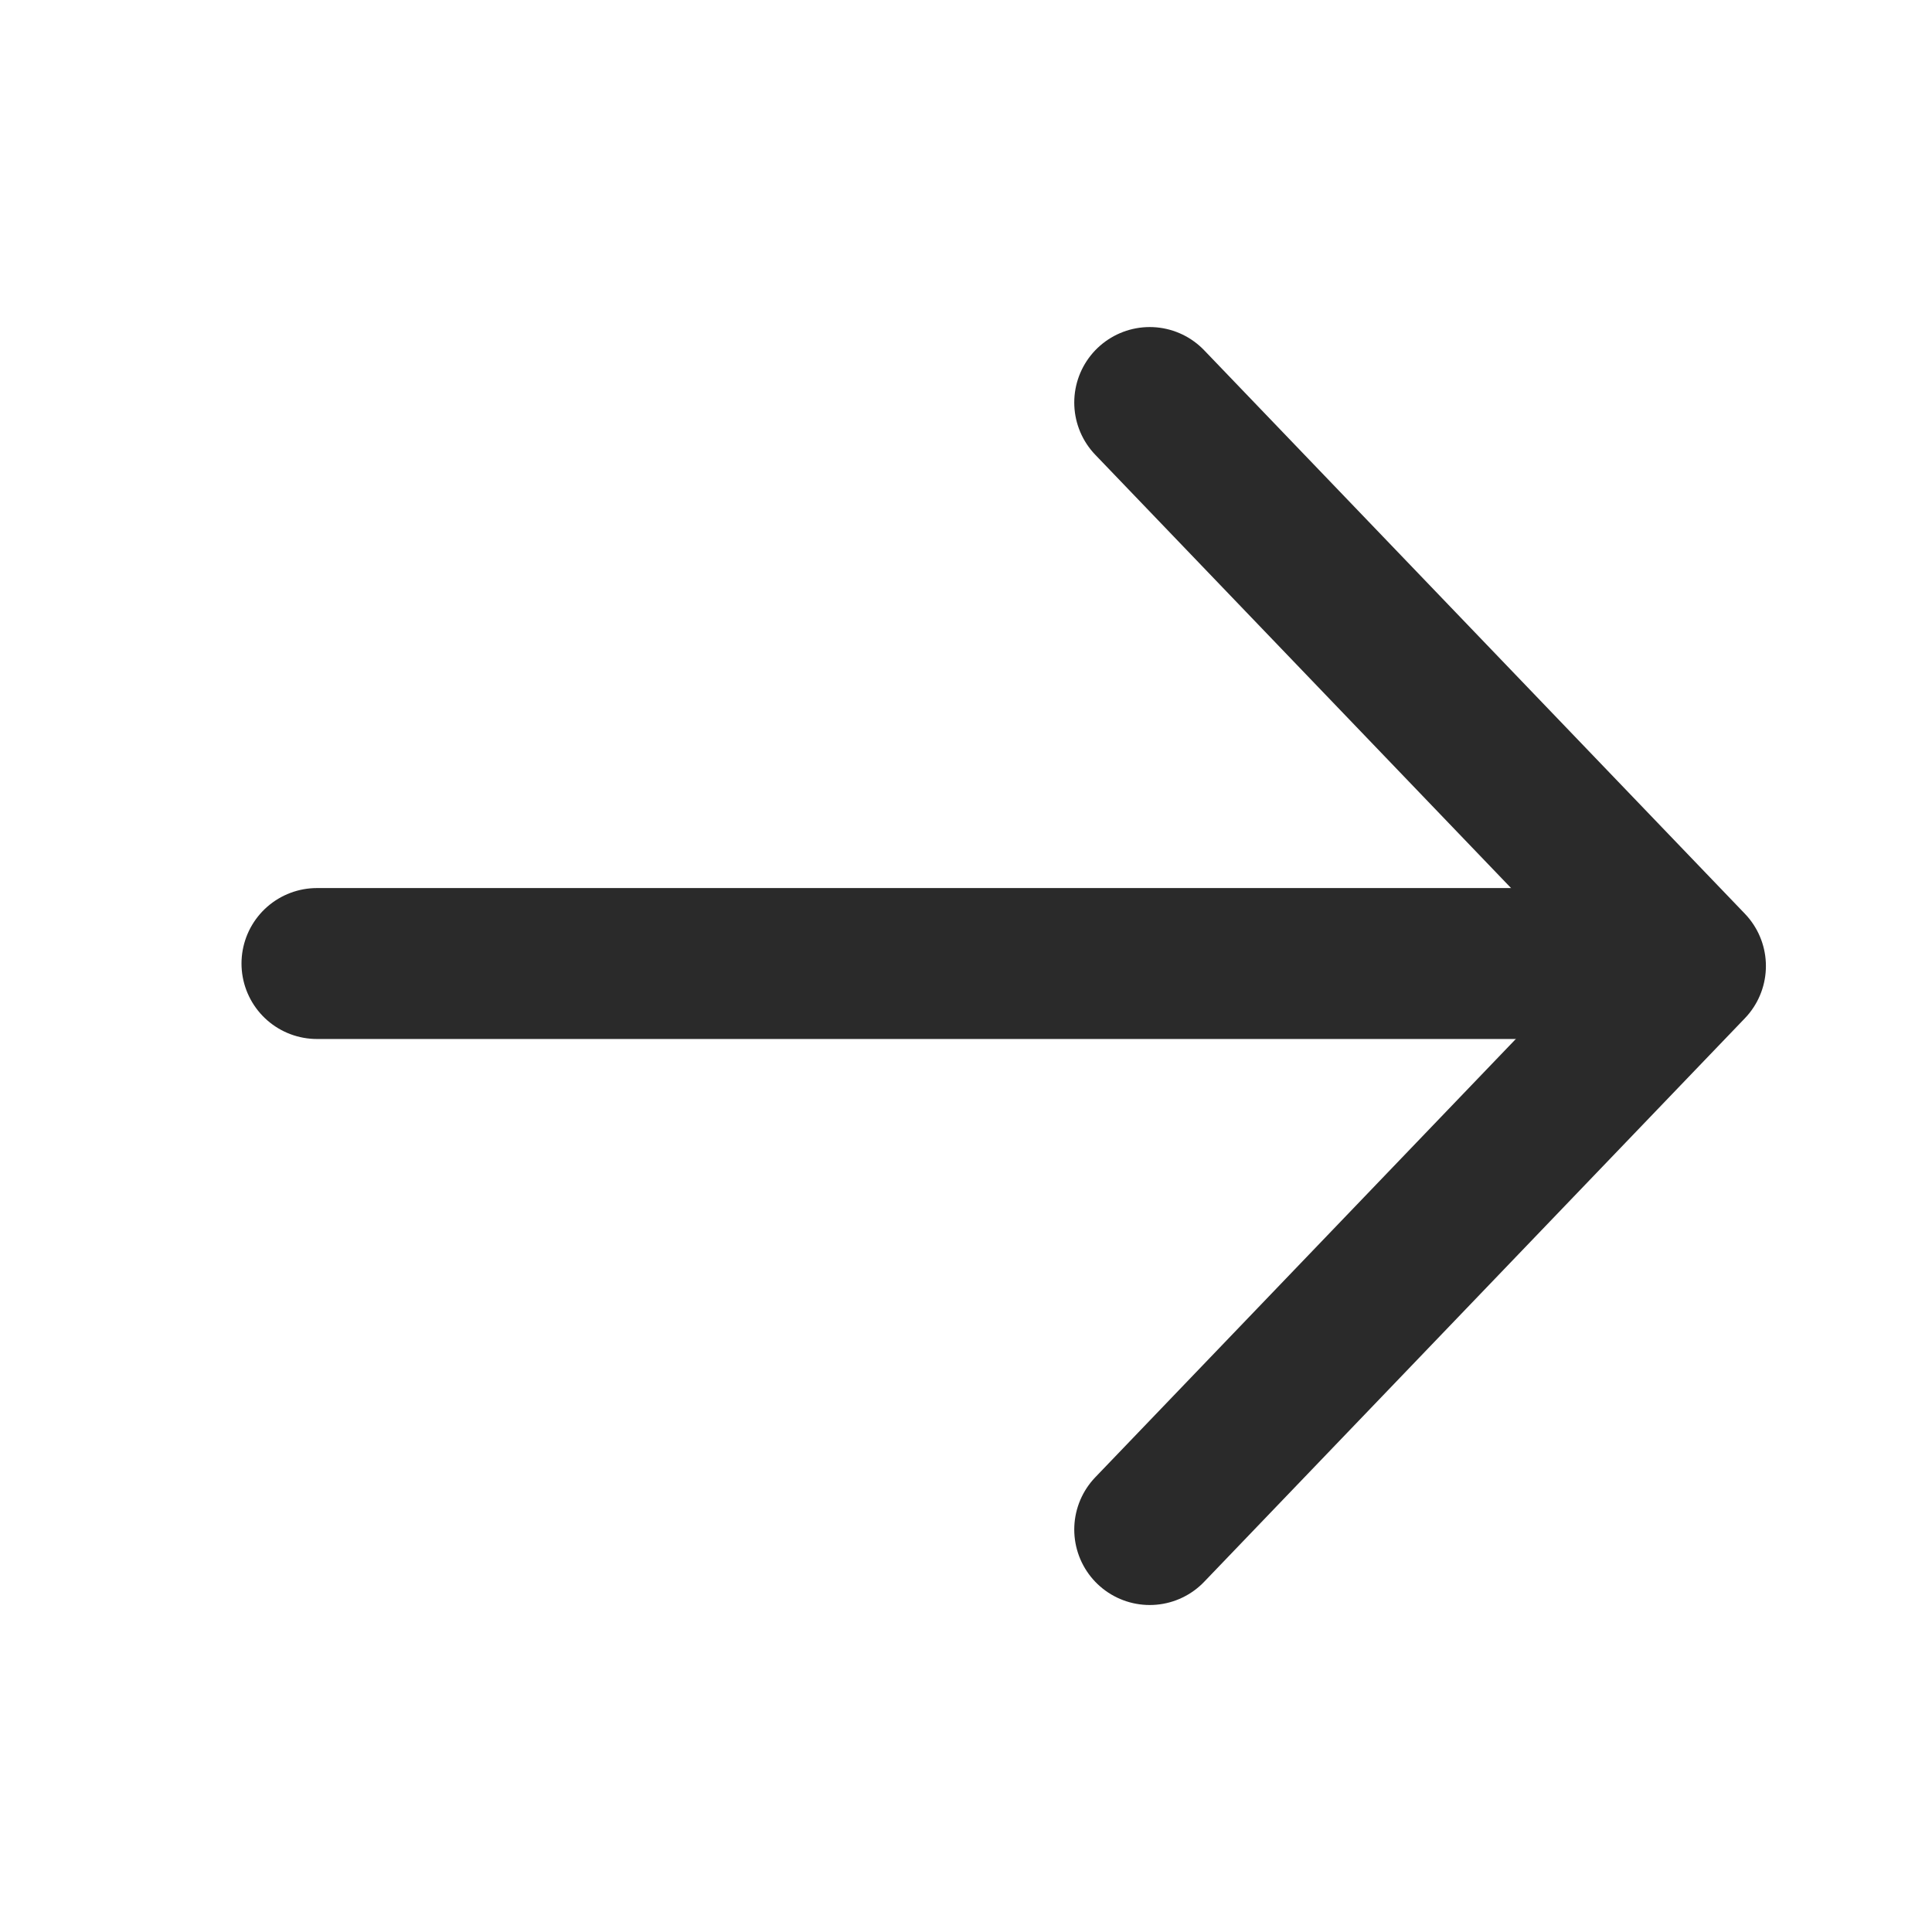 <svg width="32" height="32" viewBox="0 0 32 32" fill="none" xmlns="http://www.w3.org/2000/svg">
<path d="M19.043 6.667L27.999 16L19.043 25.334" stroke="#2A2A2A" stroke-width="2.5" stroke-linecap="round" stroke-linejoin="round"/>
<line x1="26.395" y1="15.959" x2="5.25" y2="15.959" stroke="#2A2A2A" stroke-width="2.5" stroke-linecap="round"/>
</svg>

